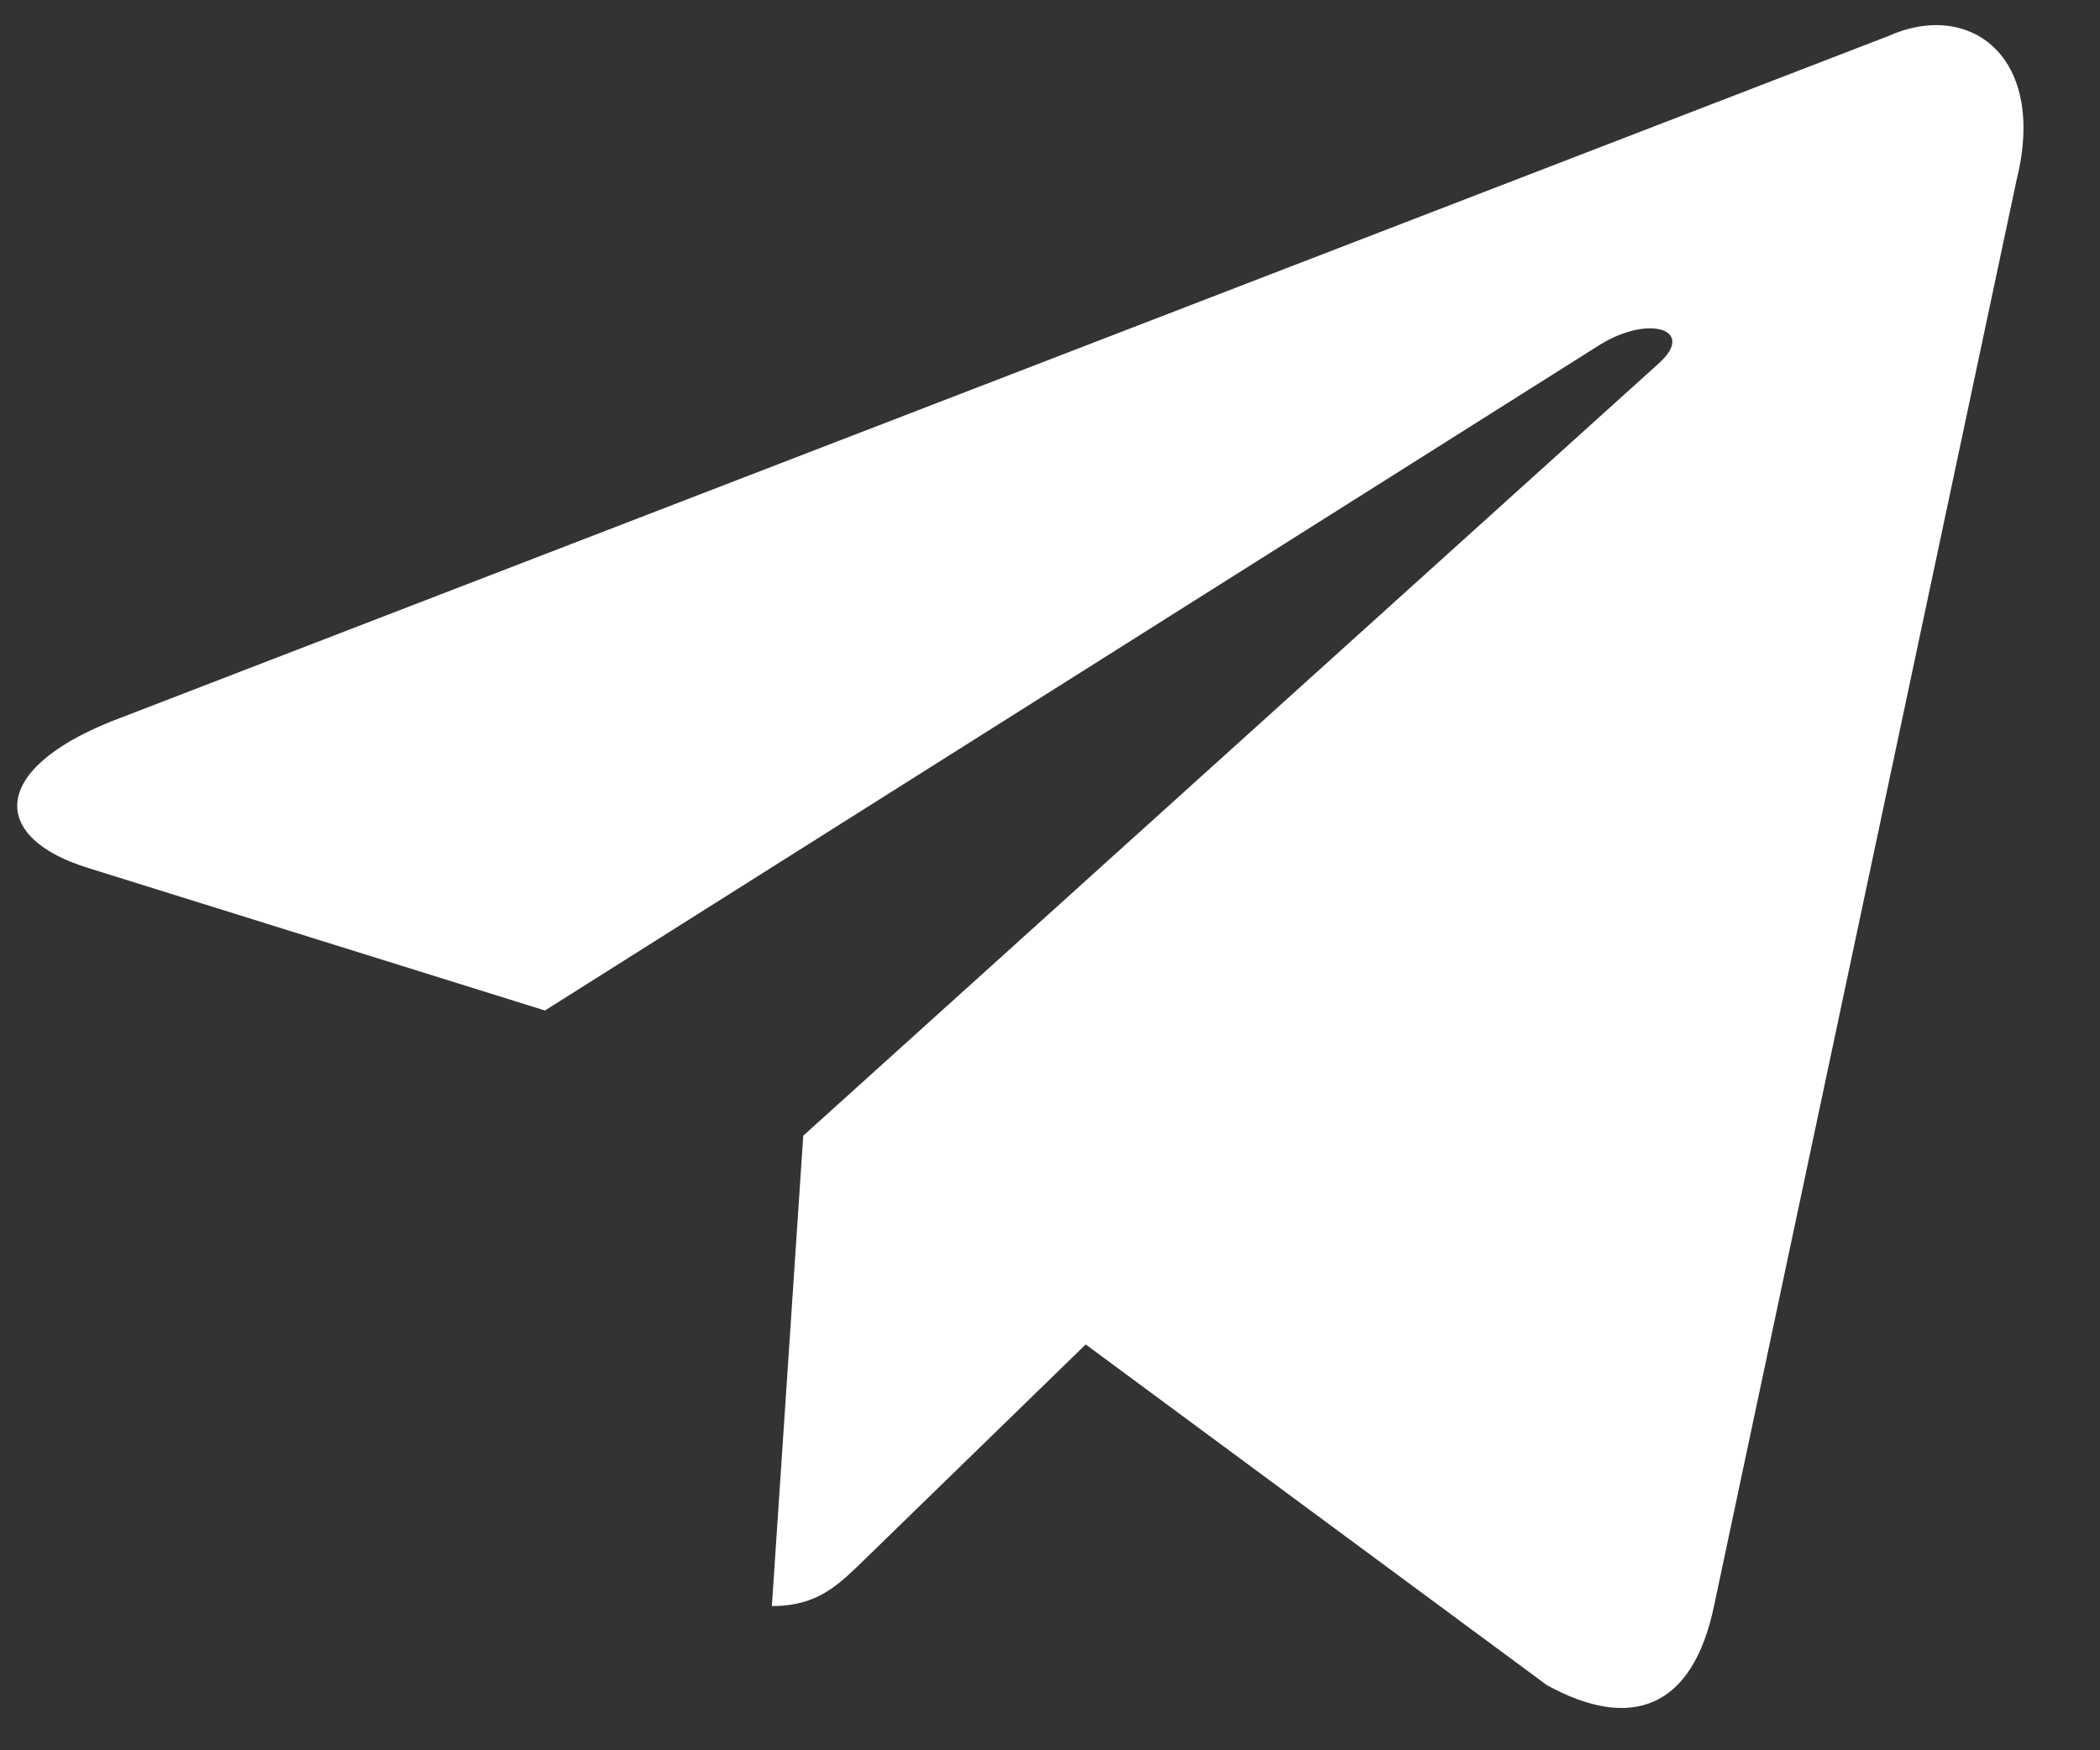 <svg width="18" height="15" viewBox="0 0 18 15" fill="none" xmlns="http://www.w3.org/2000/svg">
<rect x="0" y="0" width="18" height="15" fill="#333333" stroke="none"/>
<path d="M16.183 0.31L0.95 6.184C-0.089 6.602 -0.083 7.182 0.76 7.44L4.671 8.66L13.719 2.951C14.147 2.691 14.538 2.831 14.216 3.116L6.885 9.733H6.884L6.885 9.733L6.616 13.764C7.011 13.764 7.185 13.583 7.407 13.369L9.306 11.522L13.258 14.441C13.986 14.842 14.509 14.636 14.691 13.766L17.285 1.542C17.55 0.478 16.878 -0.004 16.183 0.31Z" fill="white"/>
</svg>
